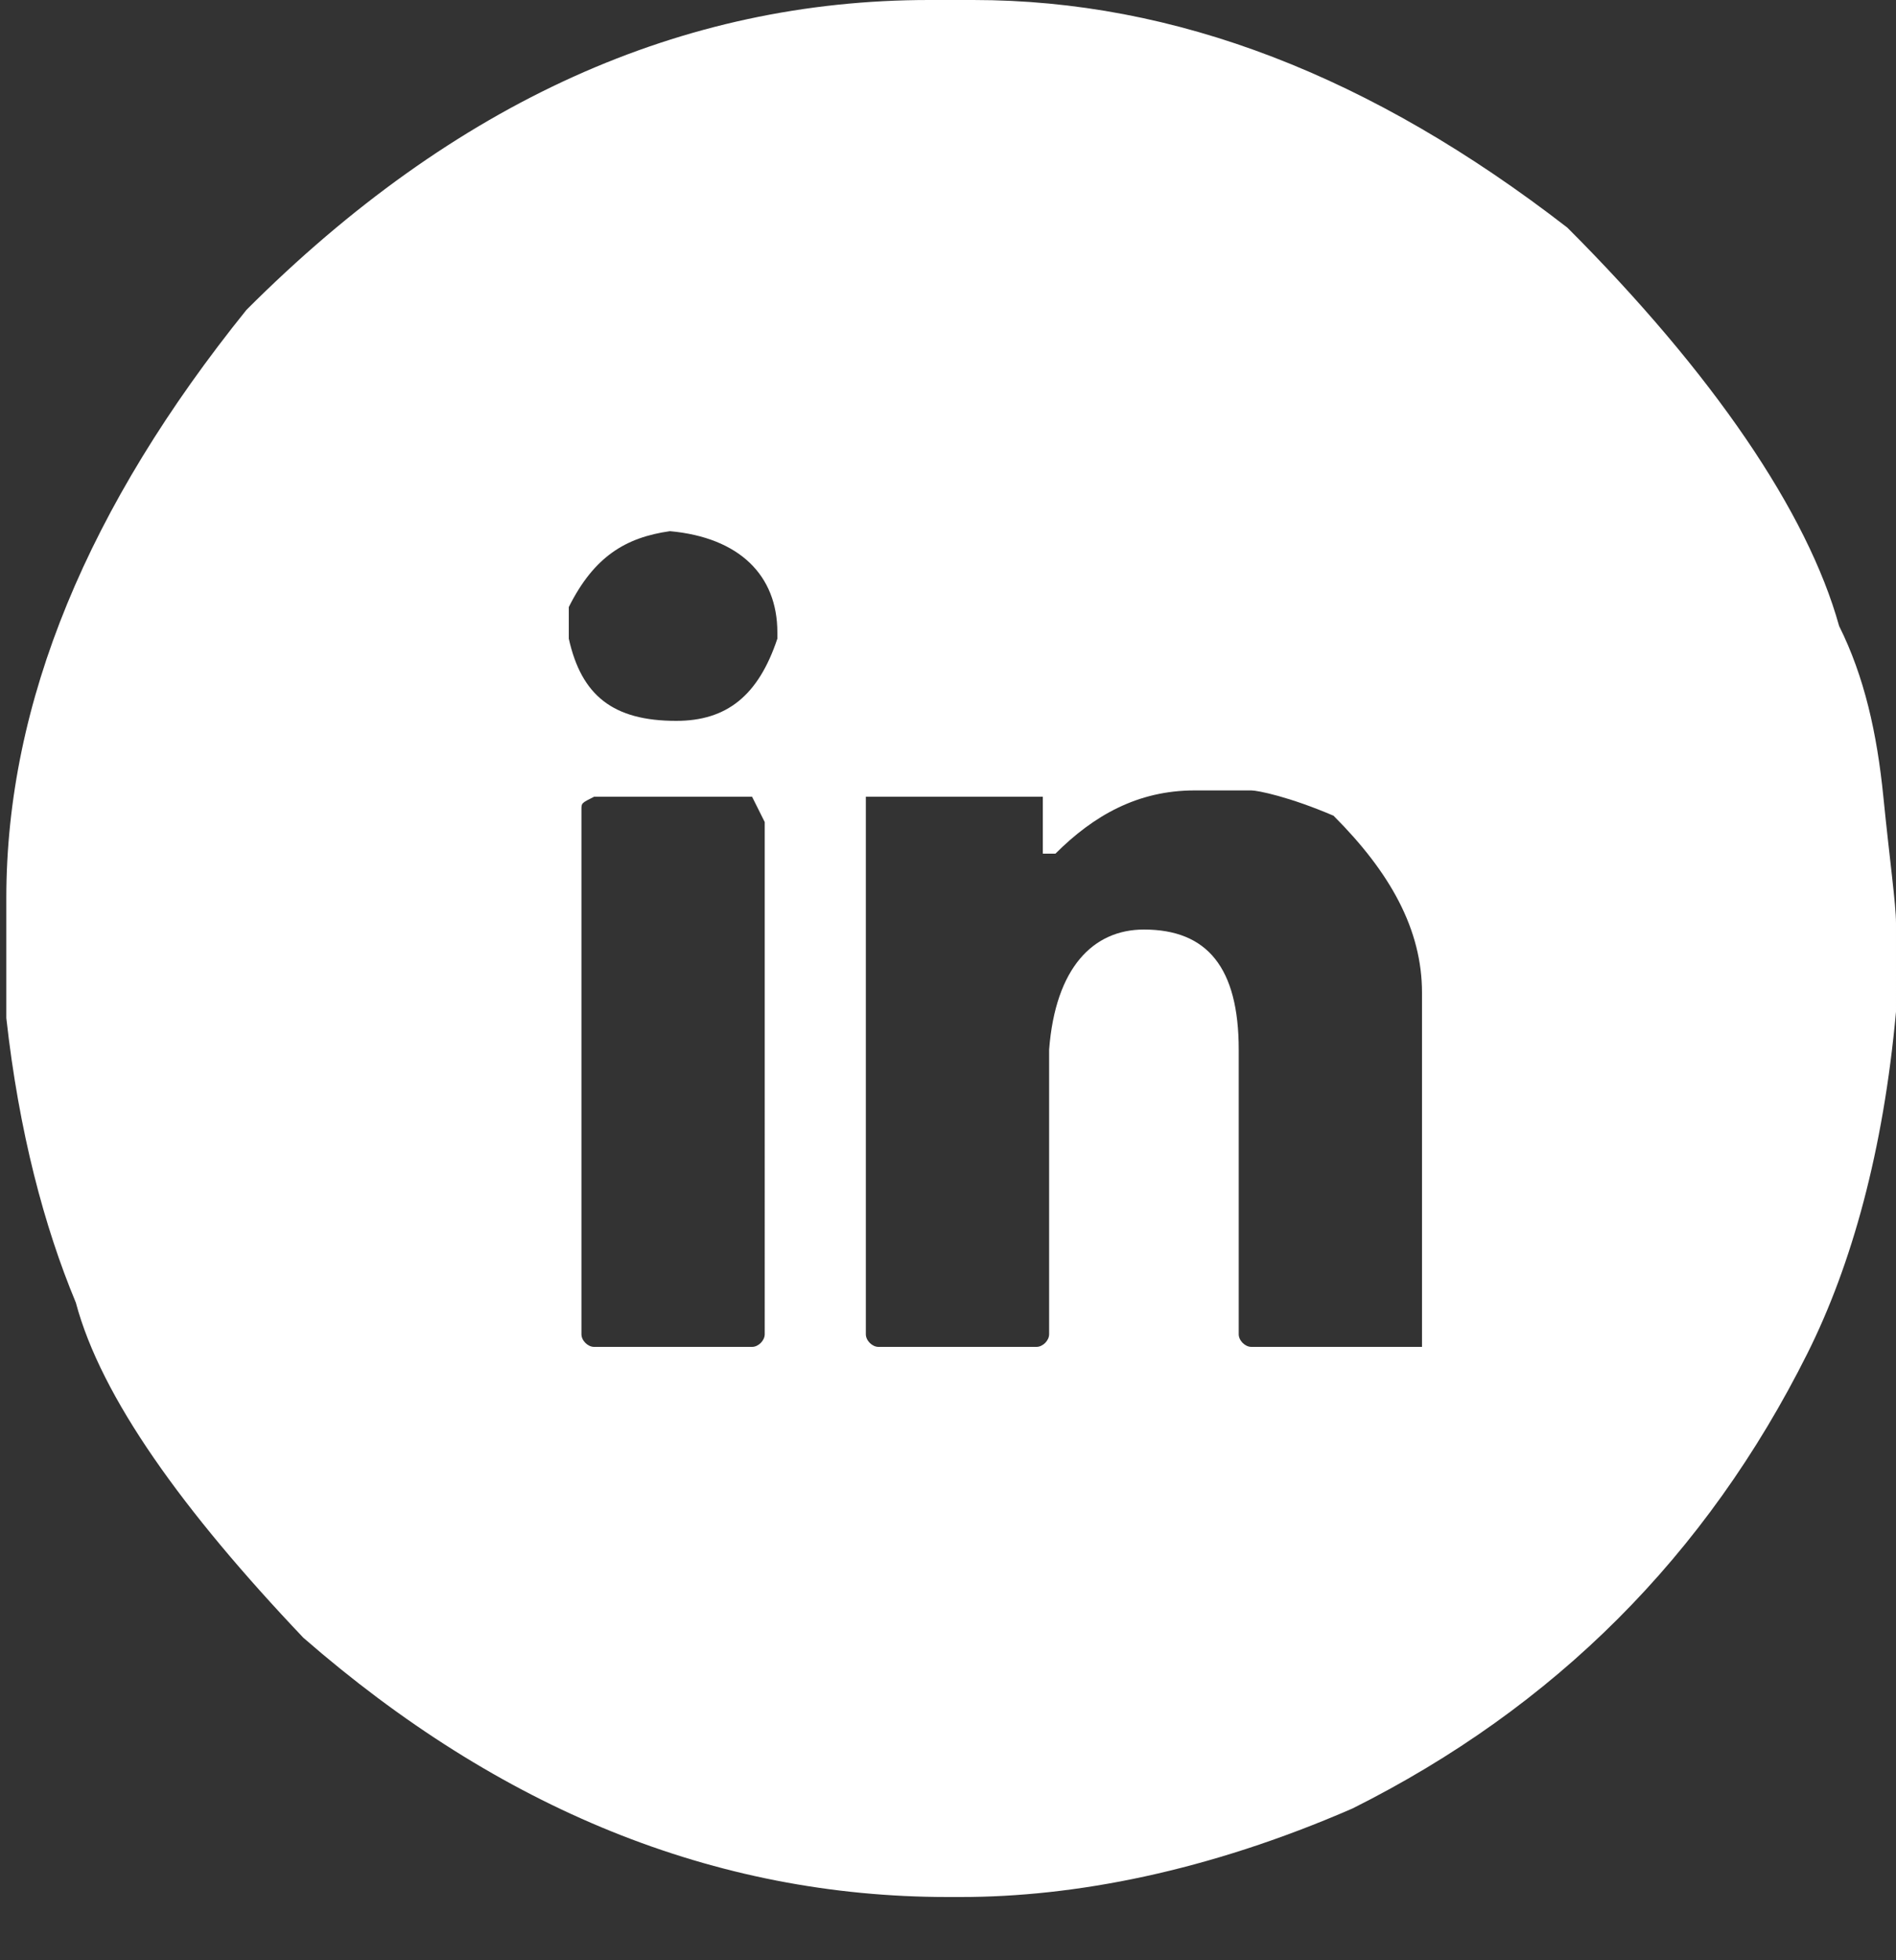 <?xml version="1.0" encoding="utf-8"?>
<!-- Generator: Adobe Illustrator 27.0.1, SVG Export Plug-In . SVG Version: 6.00 Build 0)  -->
<svg version="1.1" id="Livello_1" xmlns="http://www.w3.org/2000/svg" xmlns:xlink="http://www.w3.org/1999/xlink" x="0px" y="0px"
	 viewBox="0 0 30 31" style="enable-background:new 0 0 30 31;" xml:space="preserve">
<rect x="0" y="0" width="30" height="31" fill="#333333" stroke="none"/>
<style type="text/css">
	.st0{fill:#FFFFFF;}
</style>
<path class="st0" d="M14.7,0h0.7c3.2,0,6.3,1.2,9.4,3.6c2.3,2.3,3.8,4.5,4.3,6.3c0.4,0.8,0.6,1.7,0.7,2.7c0.1,1,0.2,1.7,0.2,2V16
	c-0.2,2.2-0.7,4-1.4,5.4c-1.6,3.2-4,5.6-7.2,7.2c-2.3,1-4.4,1.4-6.2,1.4H15c-3.7,0-7.1-1.4-10.2-4.1c-1.9-2-3.2-3.8-3.6-5.3
	c-0.5-1.2-0.9-2.7-1.1-4.5v-1.9c0-3.1,1.3-6.2,3.8-9.3C7.2,1.6,10.8,0,14.7,0z M9,9.6v0.5c0.2,0.9,0.7,1.3,1.7,1.3
	c0.8,0,1.3-0.4,1.6-1.3v-0.1c0-0.9-0.6-1.5-1.7-1.6C9.9,8.5,9.4,8.8,9,9.6z M9.2,12.8v8.3c0,0.1,0.1,0.2,0.2,0.2h2.5
	c0.1,0,0.2-0.1,0.2-0.2V13l-0.2-0.4H9.4C9.2,12.7,9.2,12.7,9.2,12.8z M16.7,13.5h-0.2v-0.9h-2.8v8.5c0,0.1,0.1,0.2,0.2,0.2h2.5
	c0.1,0,0.2-0.1,0.2-0.2v-4.5c0.1-1.3,0.7-1.9,1.5-1.9c1,0,1.5,0.6,1.5,1.9v4.5c0,0.1,0.1,0.2,0.2,0.2h2.7v-5.6c0-1-0.5-1.9-1.4-2.8
	c-0.7-0.3-1.2-0.4-1.3-0.4h-0.9C18,12.5,17.3,12.9,16.7,13.5L16.7,13.5z"/>
</svg>
